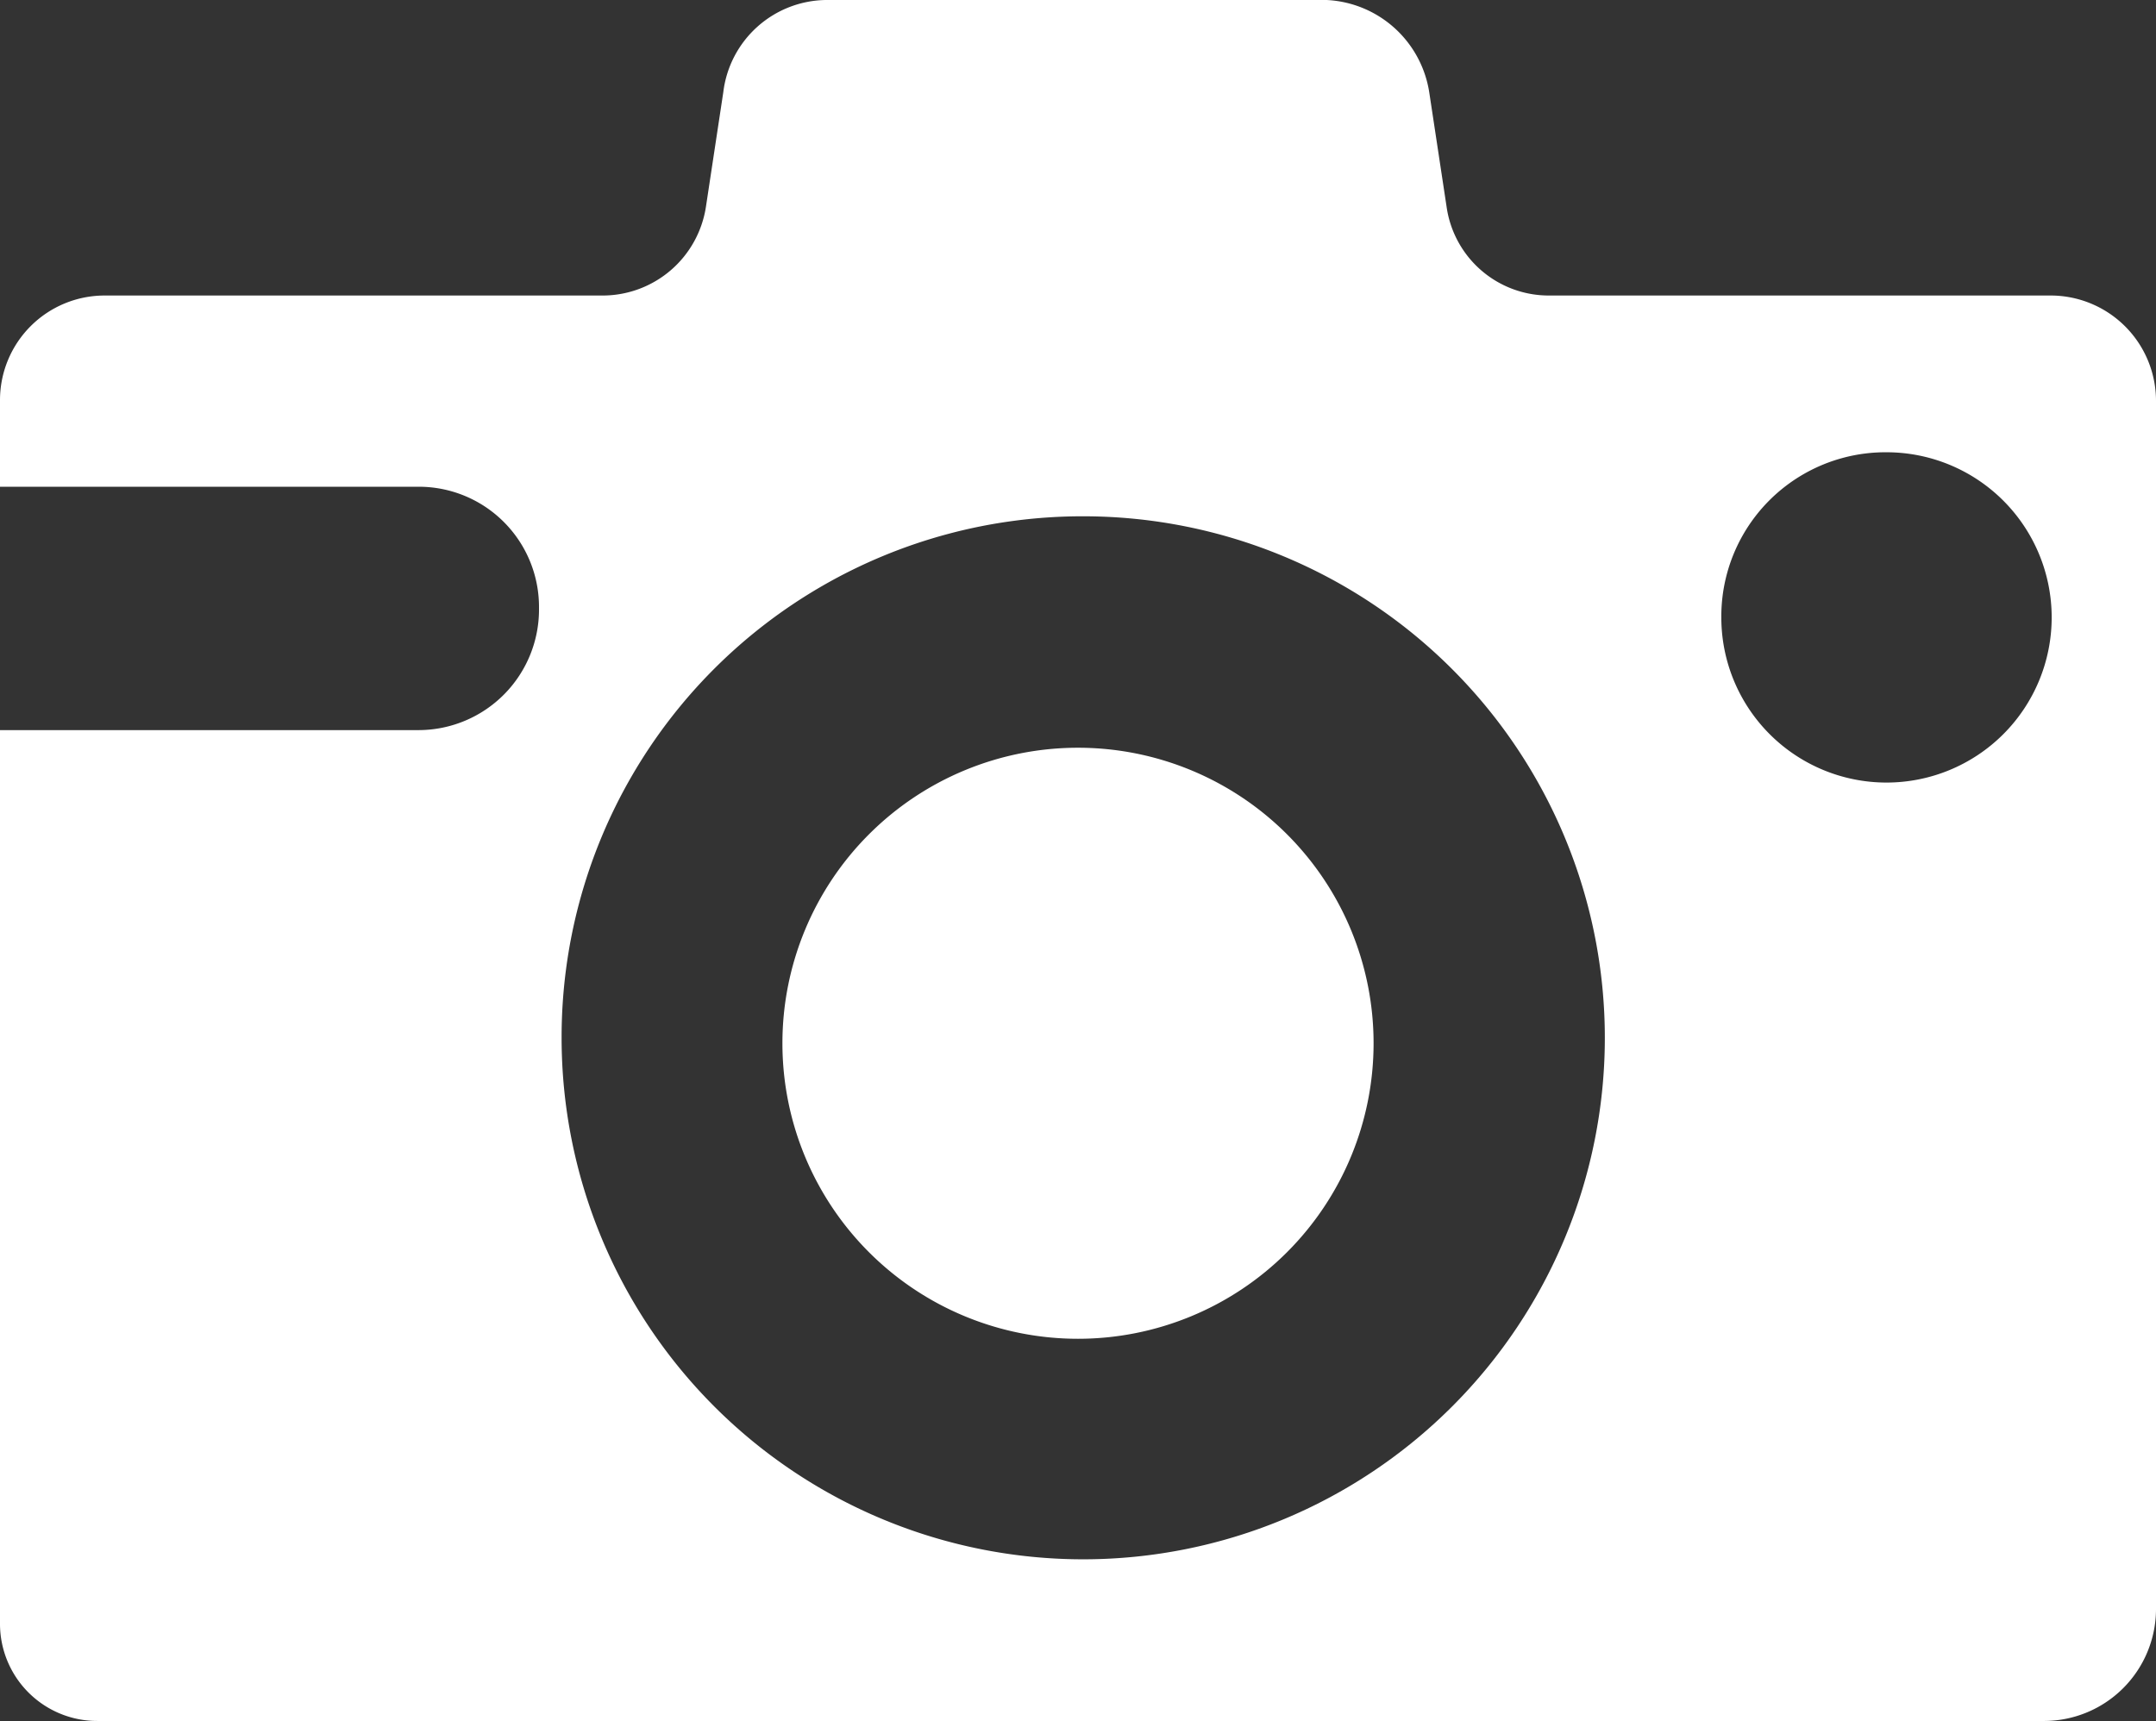 <svg xmlns="http://www.w3.org/2000/svg" width="124" height="99" viewBox="0 0 124 99">
  <rect x="0" y="0" width="124" height="99" fill="#333333" stroke="none"/>
  <defs>
    <style>
      .cls-1 {
        fill: #fff;
        fill-rule: evenodd;
      }
    </style>
  </defs>
  <path id="spnav_monitor_ico_white.svg" class="cls-1" d="M24.1,42H0V93.4A5.591,5.591,0,0,0,5.6,99h112a6.445,6.445,0,0,0,6.4-6.4V23.1a6.061,6.061,0,0,0-6.1-6.1H89.1a5.936,5.936,0,0,1-5.9-5.1l-1-6.6A6.279,6.279,0,0,0,76.3,0H47.5a6.026,6.026,0,0,0-5.9,5.3l-1,6.6A6.013,6.013,0,0,1,34.7,17H6a6.018,6.018,0,0,0-6,6v5H24.1A6.914,6.914,0,0,1,31,34.9V35A6.936,6.936,0,0,1,24.1,42Zm84.4-15.983a9.5,9.5,0,1,1-9.5,9.5A9.441,9.441,0,0,1,108.5,26.017ZM62.3,29.7a30,30,0,1,1-30,30A29.96,29.96,0,0,1,62.3,29.7ZM62,43.014a17,17,0,1,1-17,17A17,17,0,0,1,62,43.014Z"/>
</svg>
